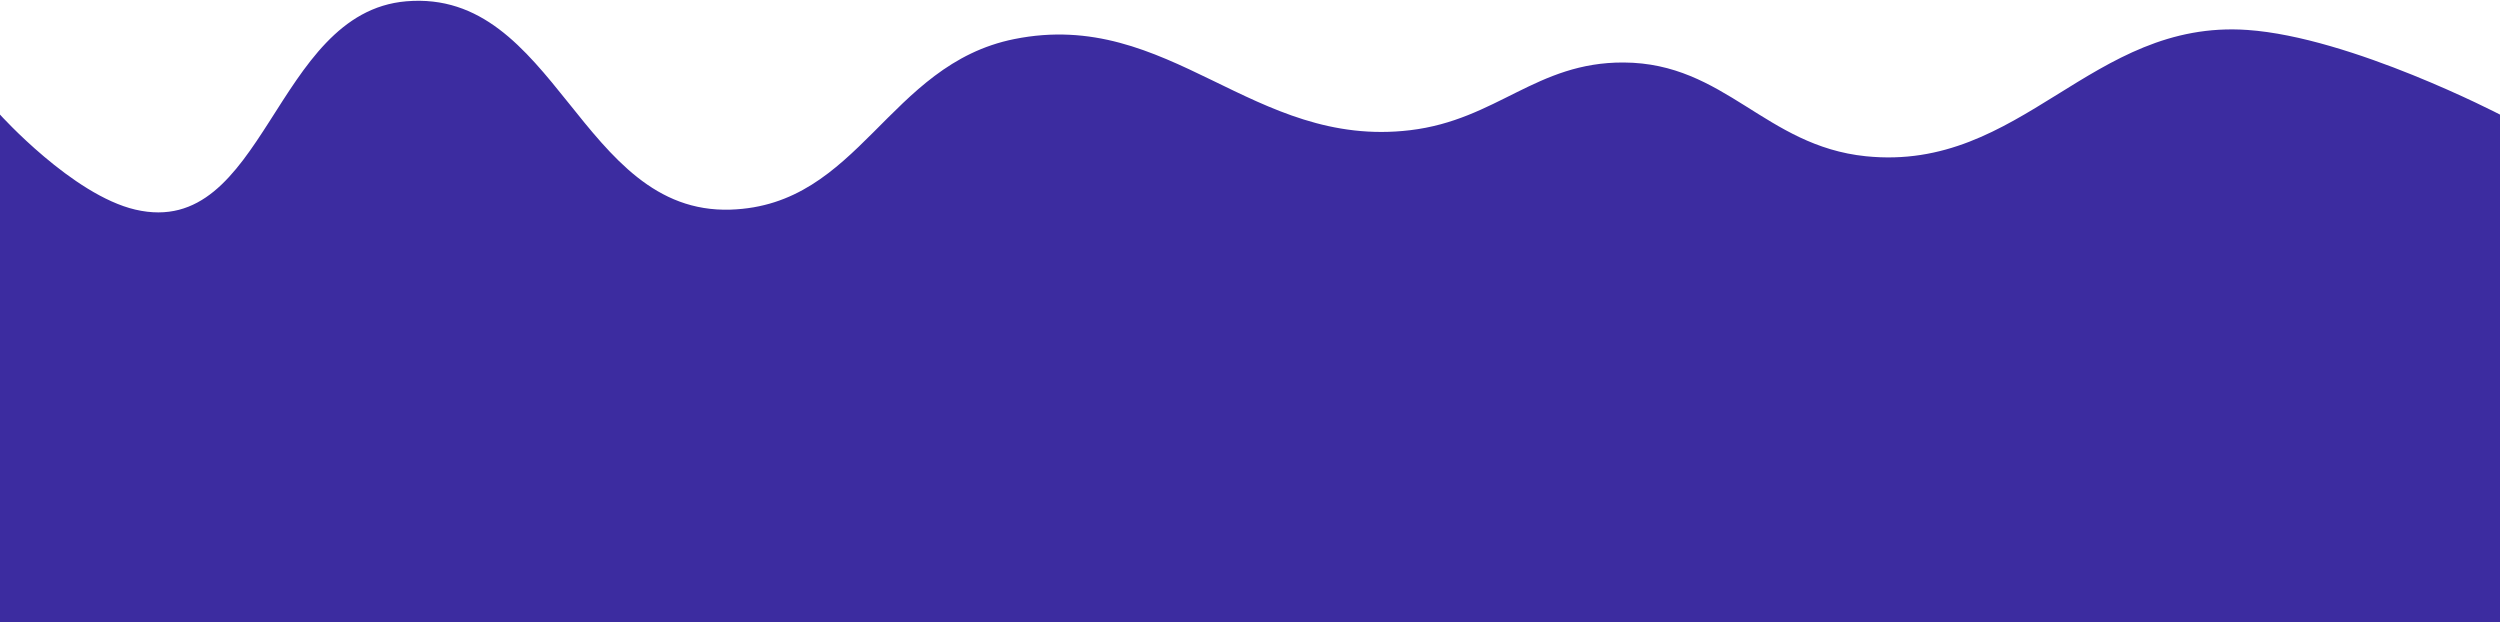 <svg width="1920" height="478" viewBox="0 0 1920 478" fill="none" xmlns="http://www.w3.org/2000/svg">
<path d="M0 88C0 88 55.666 149.771 104 161C203.823 184.189 209.885 9.655 312 1C427.172 -8.763 445.474 164.695 561 161C660.272 157.824 681.626 49.581 779 30C898.435 5.982 962.038 114.483 1083 100C1149.71 92.012 1179.81 47.65 1247 48C1324.89 48.405 1355.51 112.086 1433 120C1552.91 132.246 1605.76 14.665 1726 23C1805.71 28.525 1920 88 1920 88V478H0V88Z" fill="url(#paint0_linear)"/>
<defs>
<linearGradient id="paint0_linear" x1="990.5" y1="1" x2="990.5" y2="583" gradientUnits="userSpaceOnUse">
<stop stop-color="#3C2CA0"/>
<stop offset="1" stop-color="#3C2CA0"/>
</linearGradient>
</defs>
</svg>
